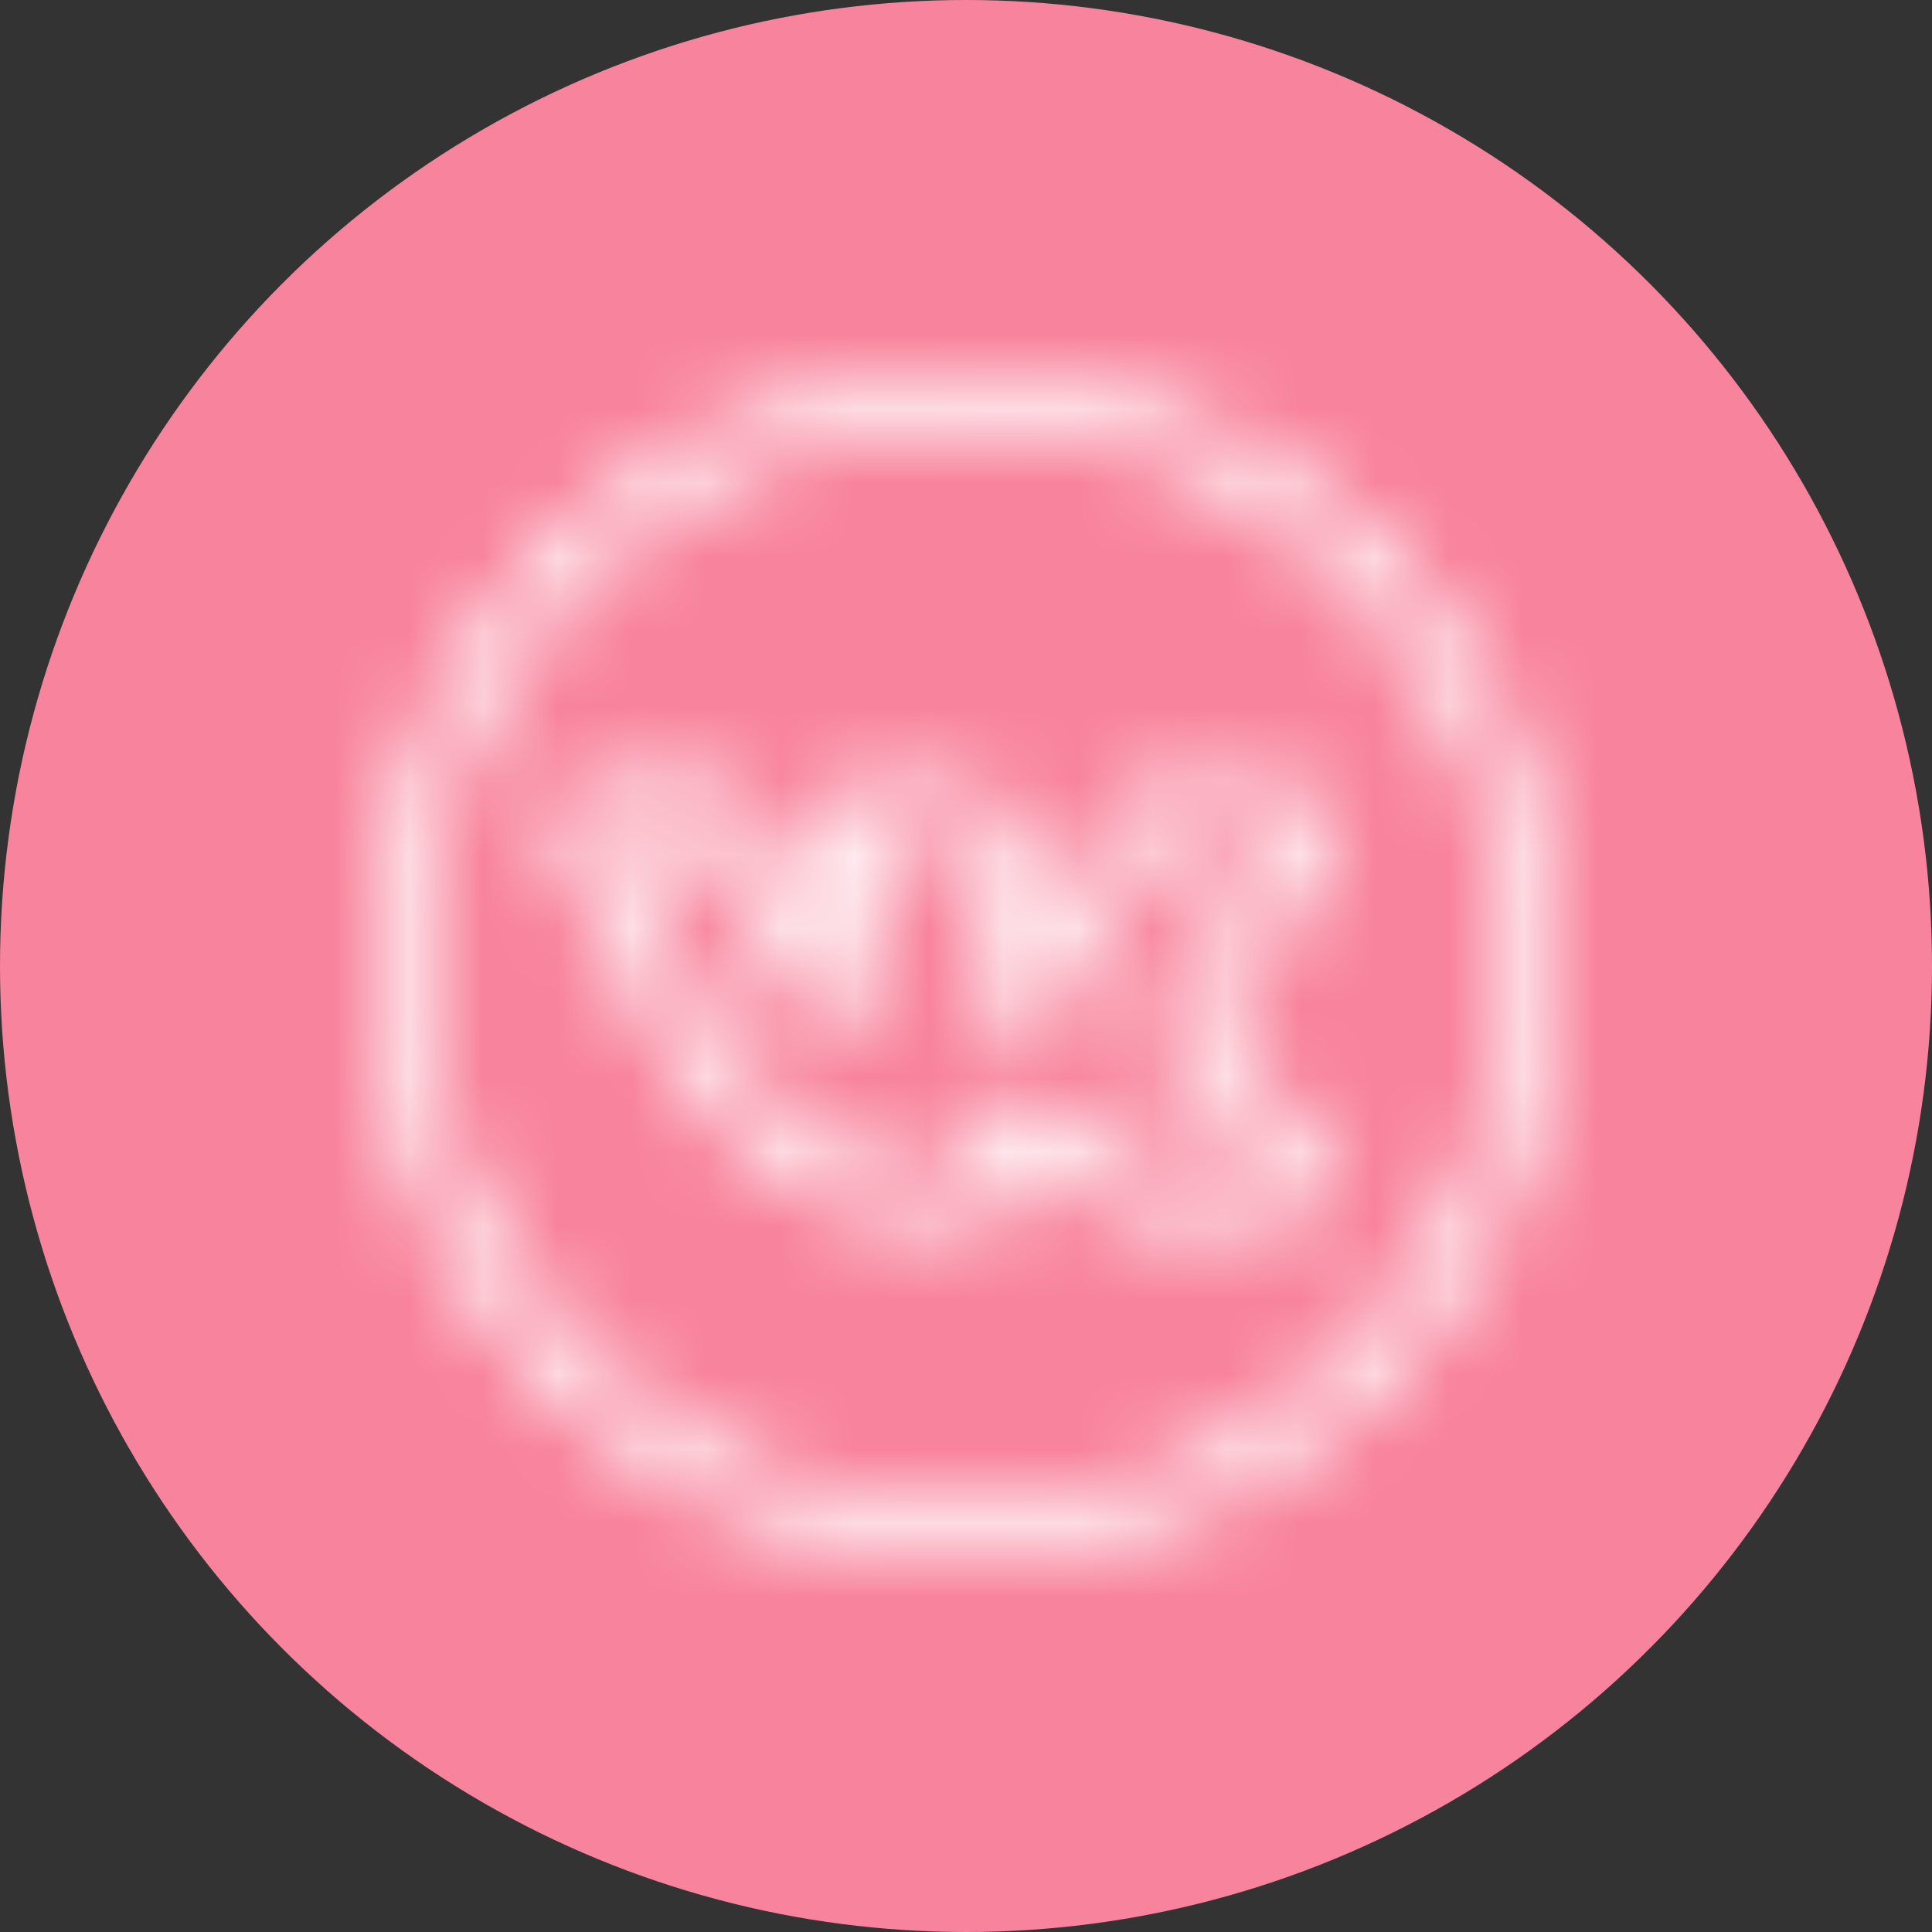 <?xml version="1.0" encoding="UTF-8"?> <svg xmlns="http://www.w3.org/2000/svg" width="26" height="26" viewBox="0 0 26 26" fill="none"><rect x="0" y="0" width="26" height="26" fill="#333333" stroke="none"/> <circle cx="13" cy="13" r="13" fill="#F8839C"></circle> <mask id="path-2-inside-1_626_28" fill="white"> <path d="M13 5C8.586 5 5 8.586 5 13C5 17.414 8.586 21 13 21C17.414 21 21 17.414 21 13C21 8.586 17.414 5 13 5ZM13 5.696C17.038 5.696 20.304 8.962 20.304 13C20.304 17.038 17.038 20.304 13 20.304C8.962 20.304 5.696 17.038 5.696 13C5.696 8.962 8.962 5.696 13 5.696ZM9.522 10.565L8.119 10.566C8.119 10.566 8.039 10.561 7.942 10.574C7.845 10.587 7.701 10.593 7.554 10.759L7.554 10.759L7.553 10.76C7.422 10.91 7.427 11.084 7.444 11.179C7.46 11.275 7.496 11.346 7.497 11.346V11.347C7.51 11.38 8.529 13.877 9.814 15.219C10.72 16.166 11.689 16.478 12.552 16.478H13C13.147 16.478 13.279 16.472 13.425 16.396C13.57 16.32 13.696 16.112 13.696 15.95C13.696 15.776 13.7 15.607 13.722 15.513C13.743 15.425 13.735 15.447 13.743 15.446C13.752 15.448 13.767 15.452 13.796 15.465C13.858 15.493 13.954 15.555 14.06 15.638C14.272 15.803 14.524 16.042 14.806 16.227C15.21 16.495 15.648 16.478 15.648 16.478H17.094L17.109 16.477C17.109 16.477 17.331 16.472 17.559 16.332C17.673 16.262 17.808 16.134 17.854 15.942C17.899 15.75 17.841 15.549 17.73 15.372C17.689 15.307 17.491 15.019 16.7 14.317C16.495 14.136 16.356 14.008 16.301 13.94C16.281 13.915 16.28 13.918 16.276 13.916C16.28 13.905 16.326 13.808 16.448 13.649C16.576 13.484 16.769 13.253 17.018 12.936C17.336 12.532 17.558 12.143 17.698 11.815C17.768 11.651 17.818 11.502 17.848 11.368C17.878 11.233 17.901 11.12 17.857 10.961C17.825 10.842 17.735 10.735 17.648 10.679C17.561 10.622 17.479 10.601 17.406 10.588C17.26 10.56 17.131 10.565 17.011 10.565C16.759 10.565 15.64 10.574 15.548 10.574C15.439 10.574 15.266 10.619 15.186 10.665C14.988 10.779 14.925 10.935 14.925 10.935L14.906 10.968L14.895 11.005C14.895 11.005 14.64 11.83 14.378 12.255H14.378C14.069 12.755 13.84 12.954 13.739 13.01C13.728 13.016 13.734 13.013 13.726 13.017C13.718 12.994 13.708 12.962 13.702 12.903C13.687 12.771 13.696 12.585 13.696 12.405C13.696 11.906 13.733 11.595 13.692 11.3C13.671 11.153 13.618 10.989 13.497 10.863C13.377 10.737 13.221 10.675 13.065 10.639H13.065C12.902 10.601 12.728 10.569 12.308 10.565C11.773 10.56 11.424 10.577 11.115 10.715L11.111 10.717L11.109 10.718C10.986 10.775 10.89 10.841 10.805 10.929C10.763 10.973 10.712 11.005 10.677 11.145C10.66 11.215 10.658 11.348 10.737 11.455C10.816 11.562 10.927 11.595 10.992 11.603C10.98 11.602 11.044 11.616 11.093 11.64C11.142 11.664 11.185 11.699 11.196 11.713V11.714C11.191 11.708 11.238 11.825 11.251 11.932C11.263 12.039 11.261 12.125 11.261 12.125L11.26 12.146L11.262 12.167C11.262 12.167 11.284 12.403 11.272 12.647C11.267 12.769 11.251 12.892 11.231 12.967C11.23 12.971 11.229 12.97 11.228 12.973C11.141 12.913 10.94 12.701 10.664 12.244C10.408 11.821 10.168 11.061 10.168 11.061L10.163 11.044L10.157 11.028C10.157 11.028 10.112 10.858 9.915 10.719C9.73 10.589 9.554 10.571 9.554 10.571L9.522 10.565ZM9.442 11.261C9.461 11.268 9.503 11.283 9.511 11.287L9.503 11.262C9.503 11.262 9.513 11.287 9.514 11.287C9.514 11.287 9.515 11.288 9.515 11.288V11.289H9.516C9.498 11.277 9.513 11.289 9.515 11.291C9.525 11.324 9.737 12.056 10.069 12.604C10.371 13.103 10.594 13.383 10.838 13.55C11.081 13.716 11.408 13.699 11.575 13.613C11.797 13.497 11.859 13.307 11.902 13.149C11.945 12.991 11.96 12.831 11.967 12.679C11.981 12.39 11.958 12.153 11.956 12.13C11.956 12.117 11.959 12.004 11.942 11.851C11.924 11.698 11.892 11.507 11.755 11.315C11.908 11.293 11.993 11.258 12.301 11.261C12.694 11.265 12.754 11.281 12.908 11.317C12.992 11.336 13.002 11.352 12.994 11.344C12.986 11.335 12.993 11.33 13.003 11.397C13.022 11.533 13 11.879 13 12.405C13 12.553 12.986 12.762 13.01 12.981C13.035 13.2 13.103 13.48 13.367 13.643C13.518 13.737 13.806 13.769 14.077 13.617C14.349 13.466 14.627 13.176 14.97 12.62C15.309 12.07 15.511 11.349 15.533 11.272C15.533 11.272 15.537 11.27 15.539 11.268C15.546 11.269 15.538 11.27 15.548 11.27C15.676 11.27 16.776 11.261 17.011 11.261C17.076 11.261 17.104 11.264 17.152 11.266C17.133 11.341 17.107 11.429 17.058 11.541C16.945 11.806 16.751 12.149 16.471 12.507C16.229 12.815 16.041 13.038 15.897 13.225C15.754 13.412 15.641 13.559 15.594 13.772C15.547 13.985 15.637 14.225 15.759 14.377C15.883 14.529 16.035 14.658 16.238 14.838C17.003 15.517 17.128 15.723 17.141 15.742V15.743C17.154 15.763 17.145 15.742 17.15 15.753C17.107 15.766 17.055 15.781 17.05 15.783H15.641C15.641 15.783 15.382 15.774 15.19 15.647L15.189 15.646H15.188C14.985 15.513 14.739 15.284 14.486 15.088C14.36 14.99 14.231 14.898 14.082 14.831C13.933 14.763 13.744 14.716 13.545 14.775C13.257 14.861 13.097 15.136 13.046 15.353C13.009 15.51 13.014 15.646 13.013 15.782C13.003 15.783 13.012 15.783 13 15.783H12.552C11.845 15.783 11.11 15.567 10.317 14.738C9.285 13.661 8.365 11.578 8.227 11.261L9.442 11.261ZM15.509 11.264C15.502 11.265 15.521 11.266 15.535 11.268C15.533 11.269 15.536 11.267 15.533 11.268C15.532 11.262 15.517 11.262 15.509 11.264Z"></path> </mask> <path d="M13 5C8.586 5 5 8.586 5 13C5 17.414 8.586 21 13 21C17.414 21 21 17.414 21 13C21 8.586 17.414 5 13 5ZM13 5.696C17.038 5.696 20.304 8.962 20.304 13C20.304 17.038 17.038 20.304 13 20.304C8.962 20.304 5.696 17.038 5.696 13C5.696 8.962 8.962 5.696 13 5.696ZM9.522 10.565L8.119 10.566C8.119 10.566 8.039 10.561 7.942 10.574C7.845 10.587 7.701 10.593 7.554 10.759L7.554 10.759L7.553 10.76C7.422 10.91 7.427 11.084 7.444 11.179C7.46 11.275 7.496 11.346 7.497 11.346V11.347C7.51 11.38 8.529 13.877 9.814 15.219C10.72 16.166 11.689 16.478 12.552 16.478H13C13.147 16.478 13.279 16.472 13.425 16.396C13.57 16.32 13.696 16.112 13.696 15.95C13.696 15.776 13.7 15.607 13.722 15.513C13.743 15.425 13.735 15.447 13.743 15.446C13.752 15.448 13.767 15.452 13.796 15.465C13.858 15.493 13.954 15.555 14.06 15.638C14.272 15.803 14.524 16.042 14.806 16.227C15.21 16.495 15.648 16.478 15.648 16.478H17.094L17.109 16.477C17.109 16.477 17.331 16.472 17.559 16.332C17.673 16.262 17.808 16.134 17.854 15.942C17.899 15.75 17.841 15.549 17.73 15.372C17.689 15.307 17.491 15.019 16.7 14.317C16.495 14.136 16.356 14.008 16.301 13.94C16.281 13.915 16.28 13.918 16.276 13.916C16.28 13.905 16.326 13.808 16.448 13.649C16.576 13.484 16.769 13.253 17.018 12.936C17.336 12.532 17.558 12.143 17.698 11.815C17.768 11.651 17.818 11.502 17.848 11.368C17.878 11.233 17.901 11.12 17.857 10.961C17.825 10.842 17.735 10.735 17.648 10.679C17.561 10.622 17.479 10.601 17.406 10.588C17.26 10.56 17.131 10.565 17.011 10.565C16.759 10.565 15.64 10.574 15.548 10.574C15.439 10.574 15.266 10.619 15.186 10.665C14.988 10.779 14.925 10.935 14.925 10.935L14.906 10.968L14.895 11.005C14.895 11.005 14.64 11.83 14.378 12.255H14.378C14.069 12.755 13.84 12.954 13.739 13.01C13.728 13.016 13.734 13.013 13.726 13.017C13.718 12.994 13.708 12.962 13.702 12.903C13.687 12.771 13.696 12.585 13.696 12.405C13.696 11.906 13.733 11.595 13.692 11.3C13.671 11.153 13.618 10.989 13.497 10.863C13.377 10.737 13.221 10.675 13.065 10.639H13.065C12.902 10.601 12.728 10.569 12.308 10.565C11.773 10.56 11.424 10.577 11.115 10.715L11.111 10.717L11.109 10.718C10.986 10.775 10.89 10.841 10.805 10.929C10.763 10.973 10.712 11.005 10.677 11.145C10.66 11.215 10.658 11.348 10.737 11.455C10.816 11.562 10.927 11.595 10.992 11.603C10.98 11.602 11.044 11.616 11.093 11.64C11.142 11.664 11.185 11.699 11.196 11.713V11.714C11.191 11.708 11.238 11.825 11.251 11.932C11.263 12.039 11.261 12.125 11.261 12.125L11.26 12.146L11.262 12.167C11.262 12.167 11.284 12.403 11.272 12.647C11.267 12.769 11.251 12.892 11.231 12.967C11.23 12.971 11.229 12.97 11.228 12.973C11.141 12.913 10.94 12.701 10.664 12.244C10.408 11.821 10.168 11.061 10.168 11.061L10.163 11.044L10.157 11.028C10.157 11.028 10.112 10.858 9.915 10.719C9.73 10.589 9.554 10.571 9.554 10.571L9.522 10.565ZM9.442 11.261C9.461 11.268 9.503 11.283 9.511 11.287L9.503 11.262C9.503 11.262 9.513 11.287 9.514 11.287C9.514 11.287 9.515 11.288 9.515 11.288V11.289H9.516C9.498 11.277 9.513 11.289 9.515 11.291C9.525 11.324 9.737 12.056 10.069 12.604C10.371 13.103 10.594 13.383 10.838 13.55C11.081 13.716 11.408 13.699 11.575 13.613C11.797 13.497 11.859 13.307 11.902 13.149C11.945 12.991 11.96 12.831 11.967 12.679C11.981 12.39 11.958 12.153 11.956 12.13C11.956 12.117 11.959 12.004 11.942 11.851C11.924 11.698 11.892 11.507 11.755 11.315C11.908 11.293 11.993 11.258 12.301 11.261C12.694 11.265 12.754 11.281 12.908 11.317C12.992 11.336 13.002 11.352 12.994 11.344C12.986 11.335 12.993 11.33 13.003 11.397C13.022 11.533 13 11.879 13 12.405C13 12.553 12.986 12.762 13.01 12.981C13.035 13.2 13.103 13.48 13.367 13.643C13.518 13.737 13.806 13.769 14.077 13.617C14.349 13.466 14.627 13.176 14.97 12.62C15.309 12.07 15.511 11.349 15.533 11.272C15.533 11.272 15.537 11.27 15.539 11.268C15.546 11.269 15.538 11.27 15.548 11.27C15.676 11.27 16.776 11.261 17.011 11.261C17.076 11.261 17.104 11.264 17.152 11.266C17.133 11.341 17.107 11.429 17.058 11.541C16.945 11.806 16.751 12.149 16.471 12.507C16.229 12.815 16.041 13.038 15.897 13.225C15.754 13.412 15.641 13.559 15.594 13.772C15.547 13.985 15.637 14.225 15.759 14.377C15.883 14.529 16.035 14.658 16.238 14.838C17.003 15.517 17.128 15.723 17.141 15.742V15.743C17.154 15.763 17.145 15.742 17.15 15.753C17.107 15.766 17.055 15.781 17.05 15.783H15.641C15.641 15.783 15.382 15.774 15.19 15.647L15.189 15.646H15.188C14.985 15.513 14.739 15.284 14.486 15.088C14.36 14.99 14.231 14.898 14.082 14.831C13.933 14.763 13.744 14.716 13.545 14.775C13.257 14.861 13.097 15.136 13.046 15.353C13.009 15.51 13.014 15.646 13.013 15.782C13.003 15.783 13.012 15.783 13 15.783H12.552C11.845 15.783 11.11 15.567 10.317 14.738C9.285 13.661 8.365 11.578 8.227 11.261L9.442 11.261ZM15.509 11.264C15.502 11.265 15.521 11.266 15.535 11.268C15.533 11.269 15.536 11.267 15.533 11.268C15.532 11.262 15.517 11.262 15.509 11.264Z" stroke="white" stroke-width="4" mask="url(#path-2-inside-1_626_28)"></path> </svg> 